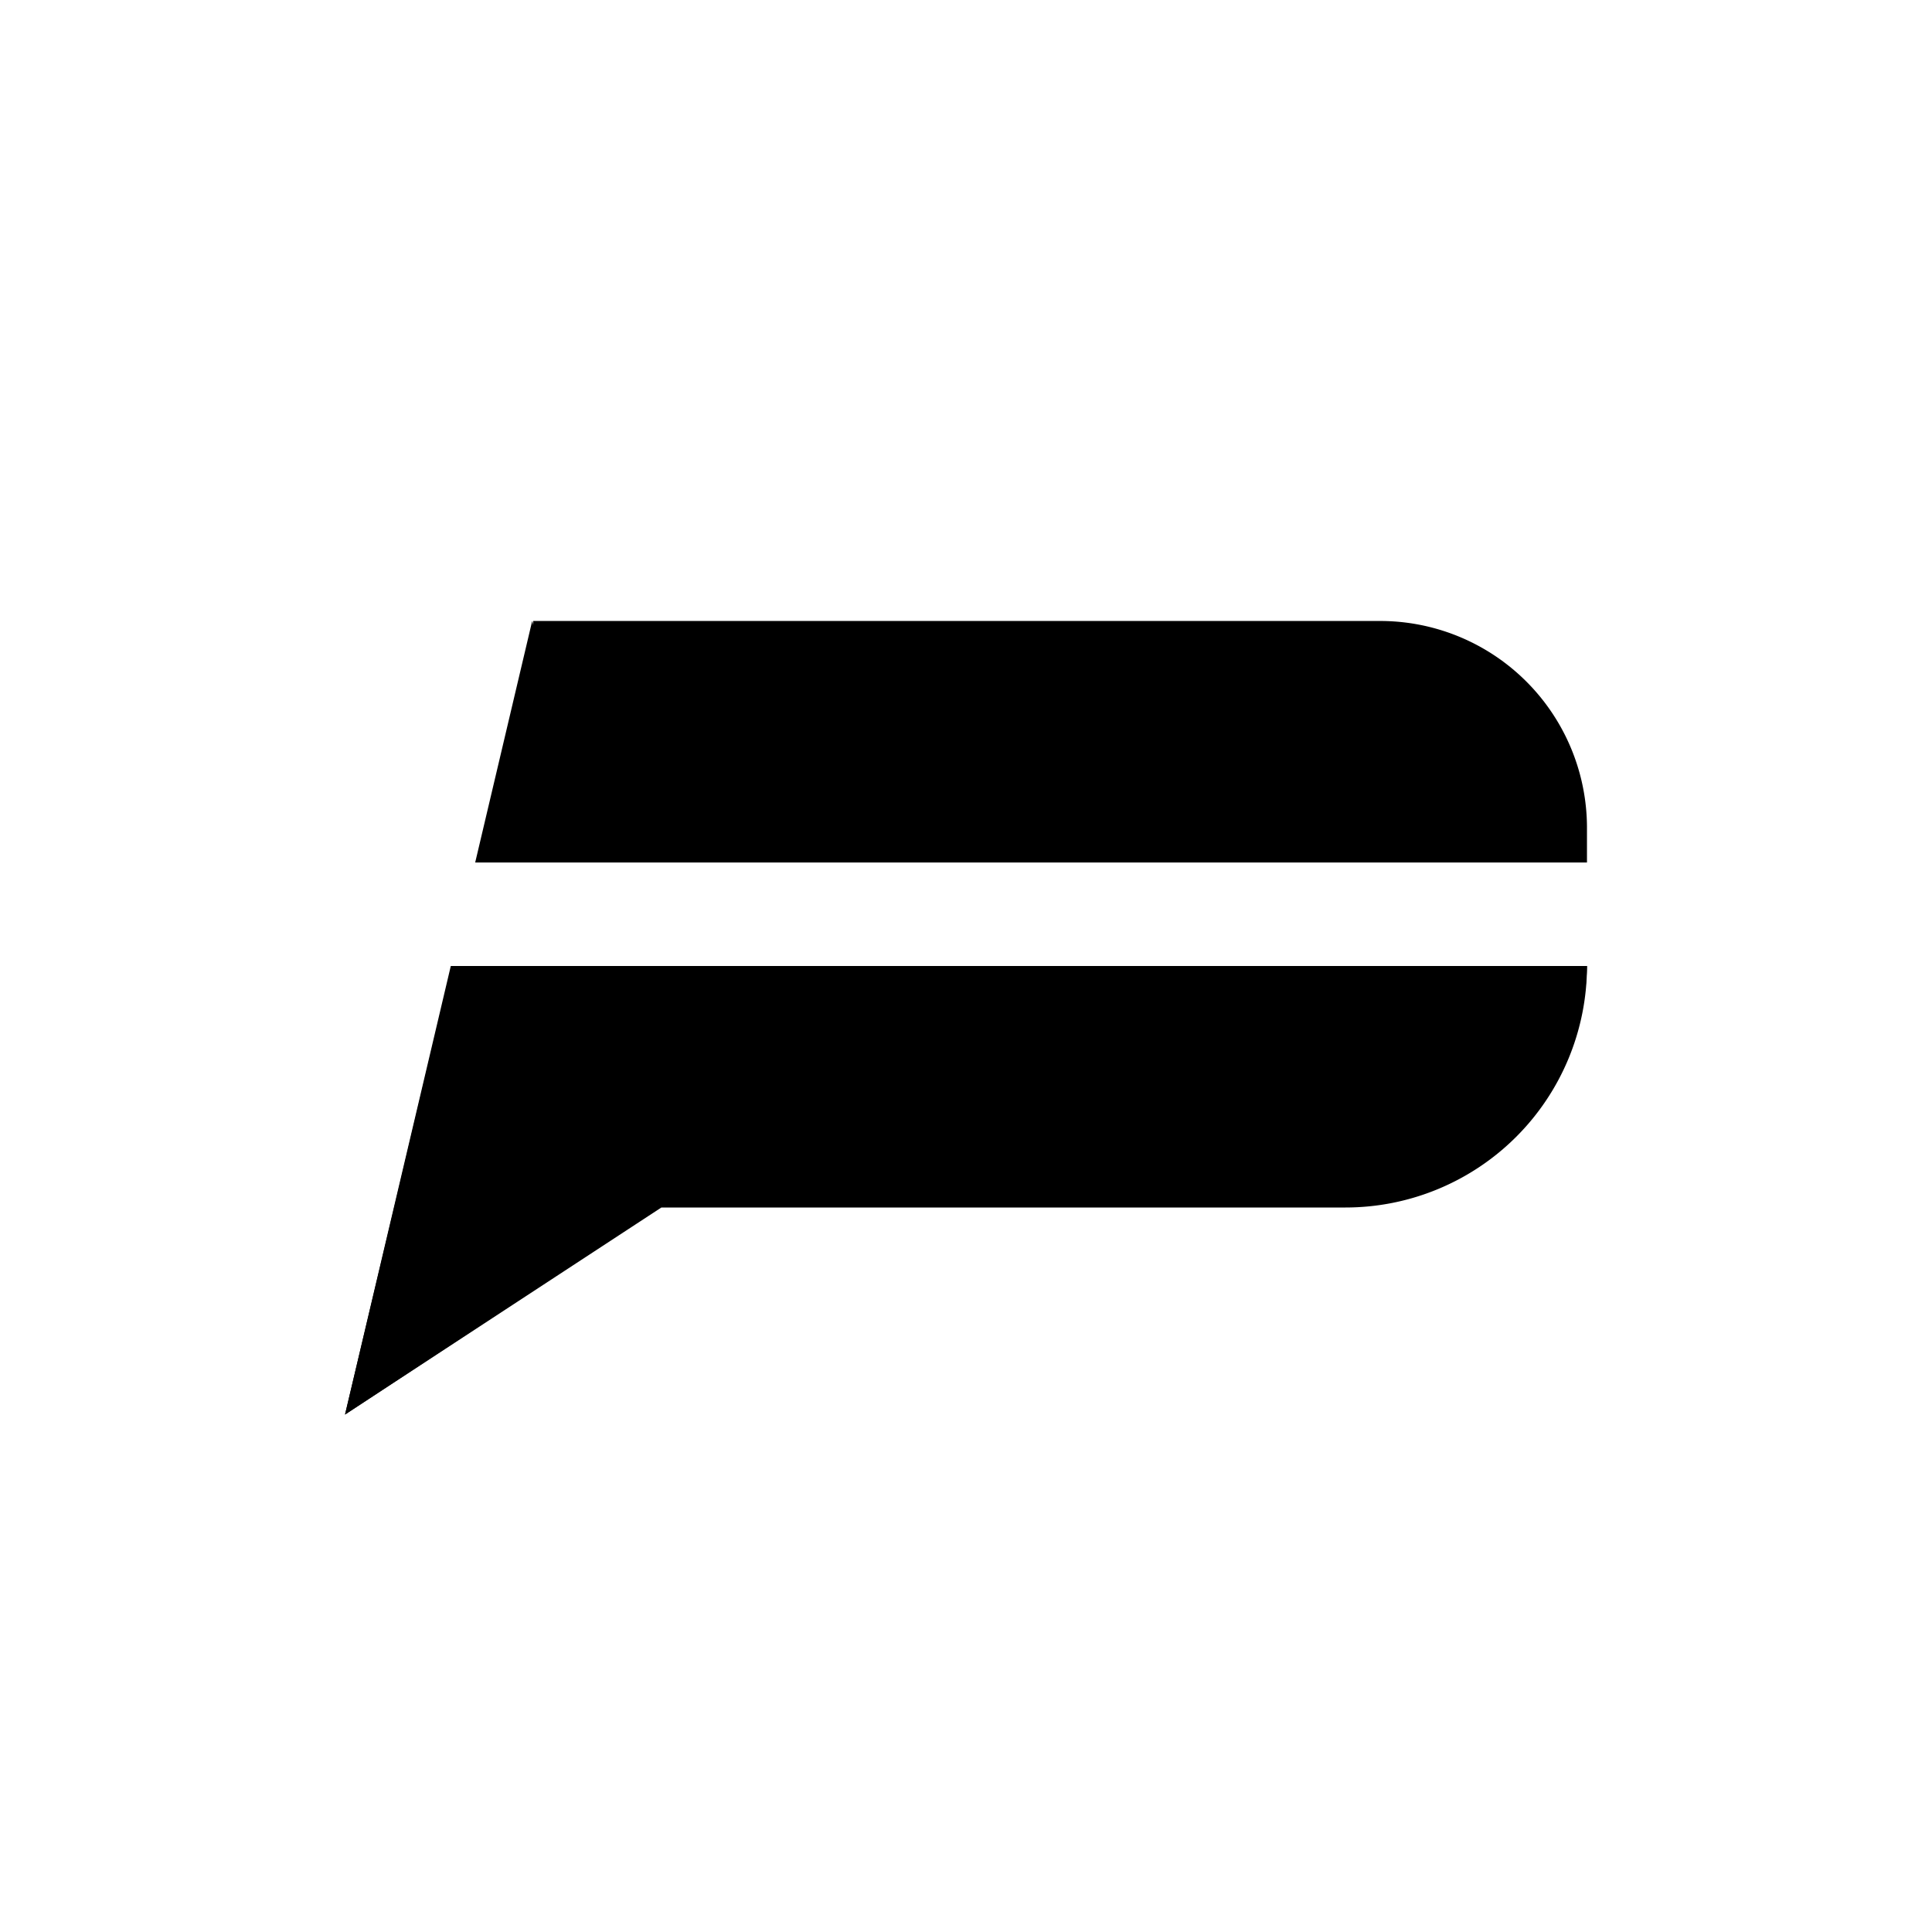 <?xml version="1.0" encoding="utf-8"?>
<!-- Generator: www.svgicons.com -->
<svg xmlns="http://www.w3.org/2000/svg" width="800" height="800" viewBox="0 0 24 24">
<g fill="currentColor" fill-rule="evenodd" clip-rule="evenodd"><path d="m5.6 12l-1.314 5.572l4.01-2.64h8.418a3 3 0 0 0 3-2.932zm.303-1.286h13.811v-.428a2.57 2.57 0 0 0-2.571-2.572H6.623v.05l-.012-.05z"/><path d="m5.608 12l-1.322 5.572L8.216 15h8.498a3 3 0 0 0 3-3z"/></g>
</svg>